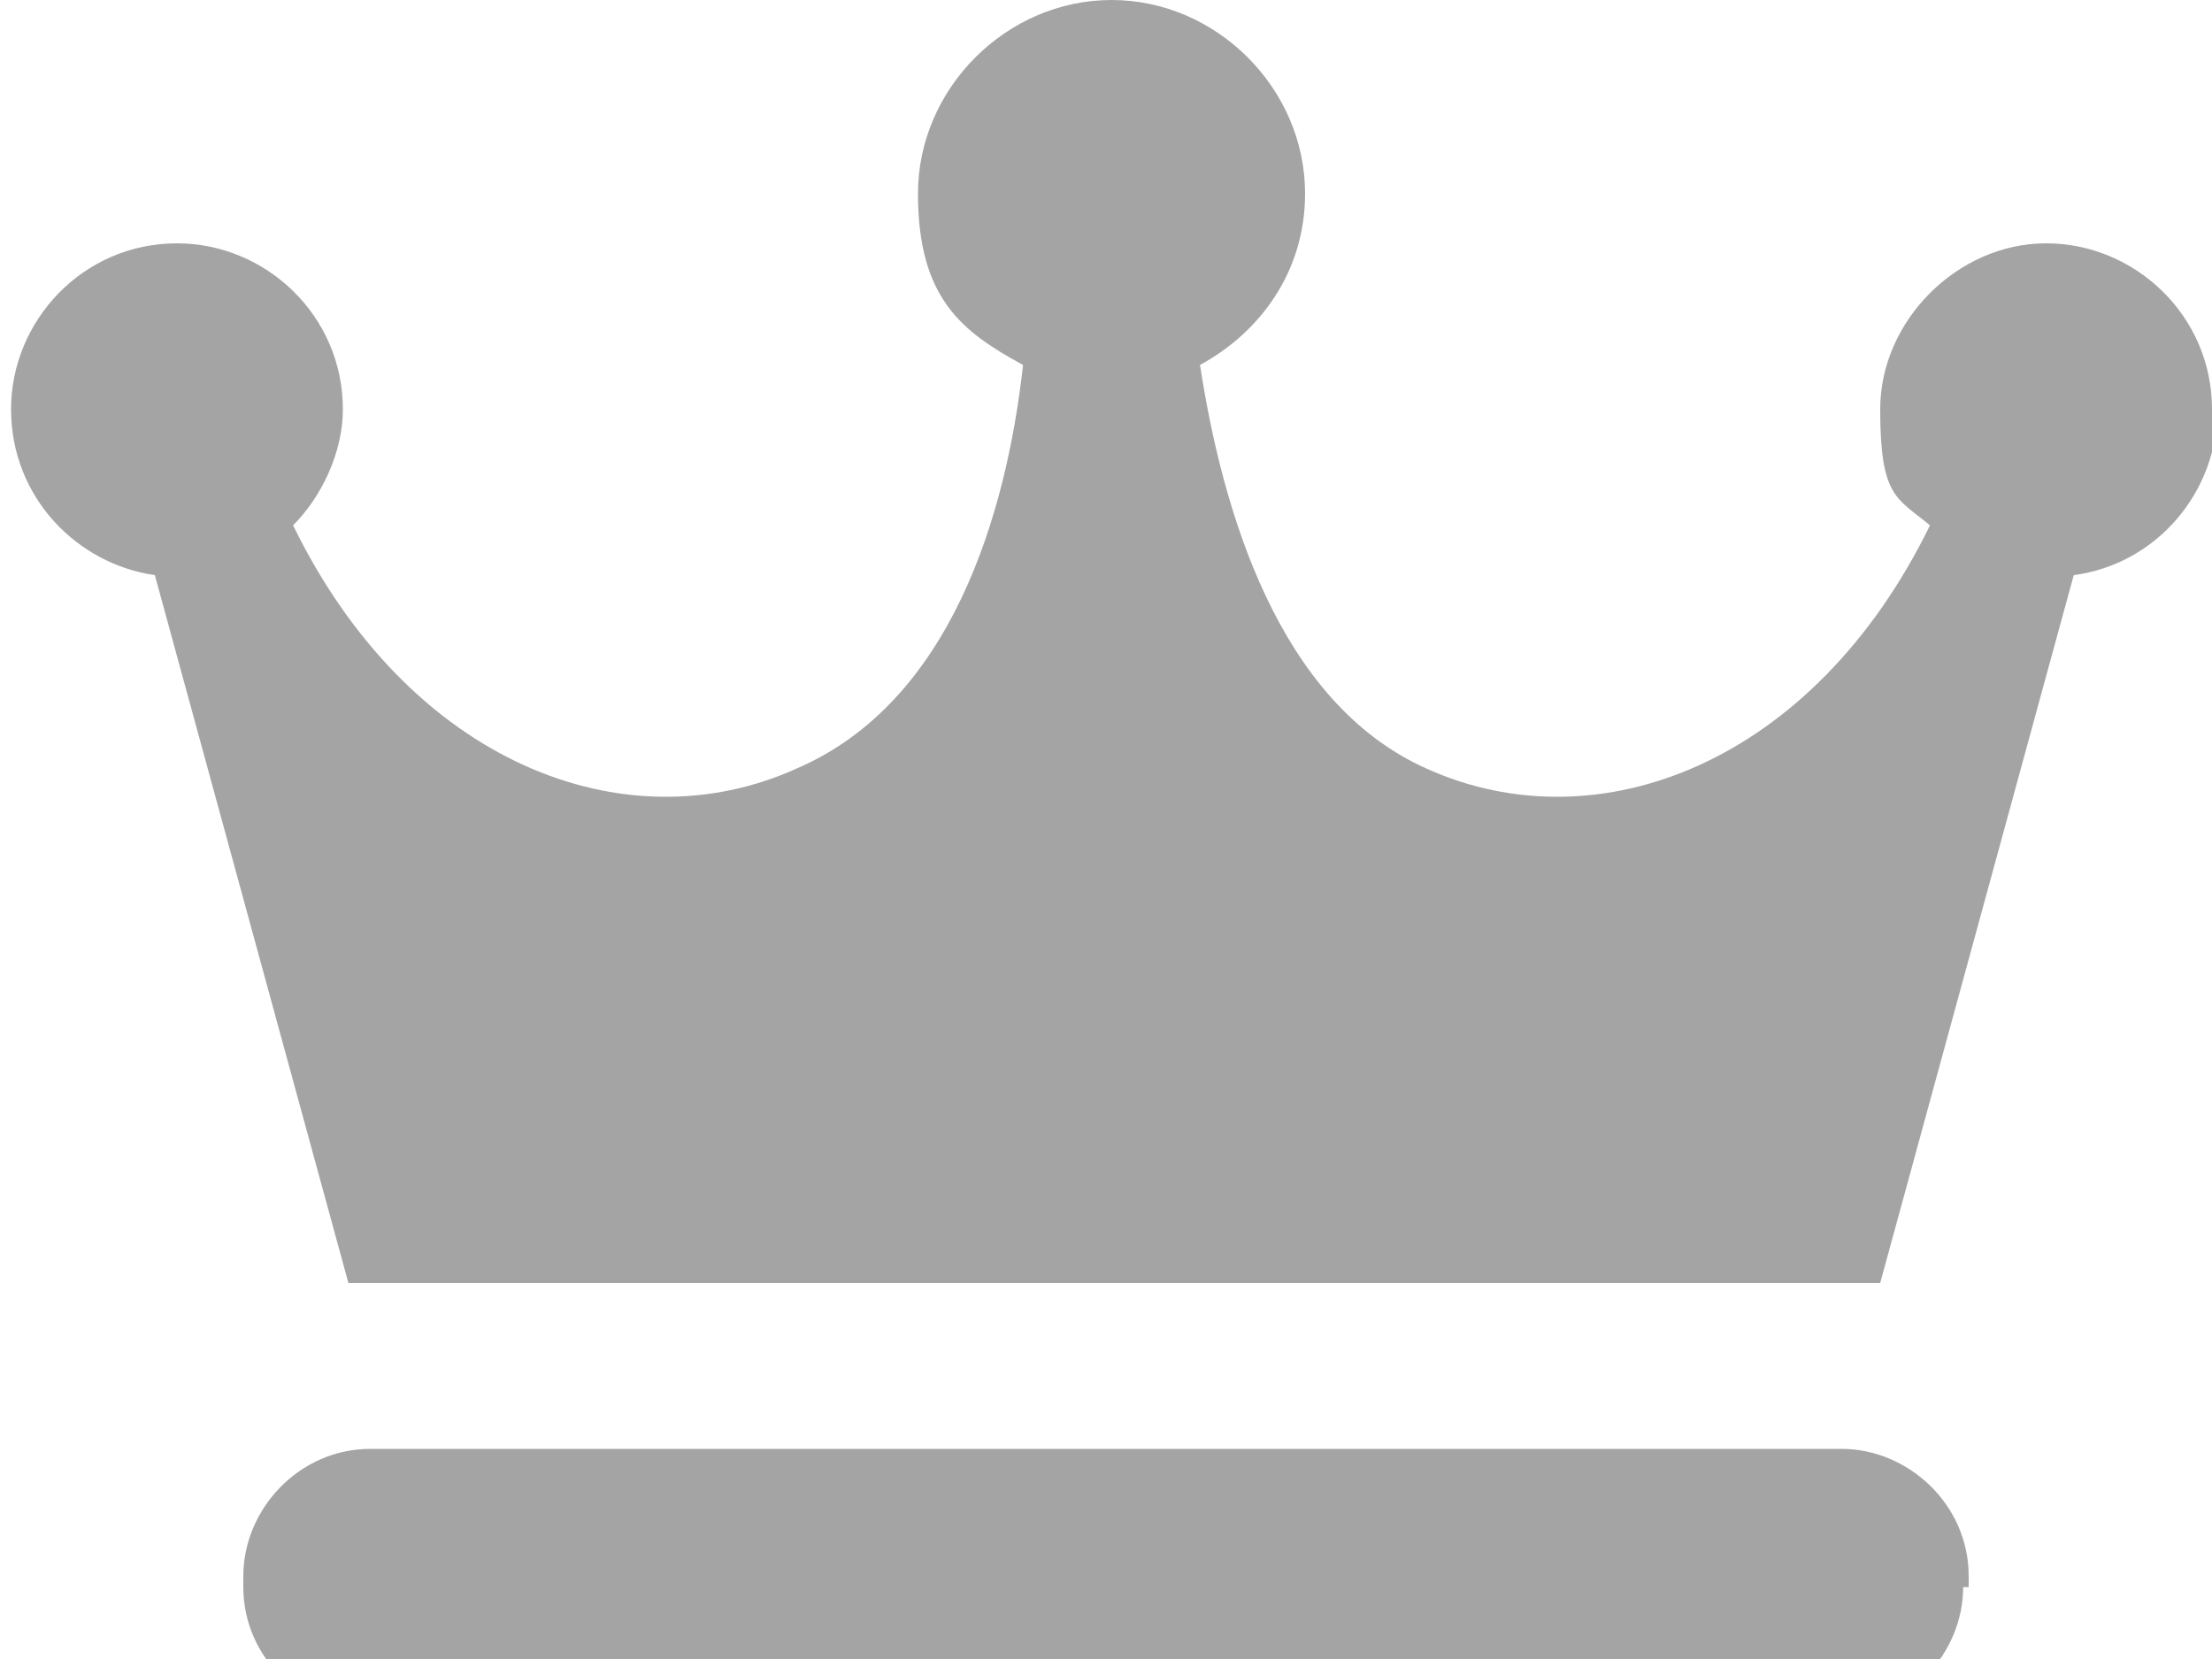 <?xml version="1.0" encoding="UTF-8"?><svg id="d" xmlns="http://www.w3.org/2000/svg" width="40" height="30" xmlns:xlink="http://www.w3.org/1999/xlink" viewBox="0 0 40 30"><defs><style>.v{fill:#a4a4a4;}</style><symbol id="a" viewBox="0 0 40 30.9"><g><path class="v" d="M40,7.4c0-1.7-1.4-3-3-3s-3,1.4-3,3,.3,1.6,.9,2.1c-2.1,4.3-6,5.8-9.1,4.4-2.7-1.2-3.7-4.7-4.1-7.3,1.1-.6,1.9-1.7,1.9-3.1,0-1.9-1.6-3.5-3.5-3.5s-3.5,1.6-3.5,3.5,.8,2.5,1.9,3.1c-.3,2.7-1.3,6.1-4.1,7.3-3.1,1.4-7-.1-9.1-4.4,.5-.5,.9-1.3,.9-2.1,0-1.7-1.4-3-3-3-1.7,0-3,1.4-3,3s1.2,2.8,2.6,3l3.5,12.8h27.7l3.5-12.8c1.5-.2,2.6-1.5,2.6-3Z"/><path class="v" d="M35.5,28.7c0,1.2-1,2.3-2.3,2.3H6.7c-1.2,0-2.3-1-2.3-2.3v-.2c0-1.2,1-2.3,2.3-2.3h26.6c1.2,0,2.3,1,2.3,2.3v.2Z"/></g></symbol><filter id="r" filterUnits="userSpaceOnUse"><feOffset dx="16" dy="16"/><feGaussianBlur result="s" stdDeviation="16"/><feFlood flood-color="#2f3d54" flood-opacity="0"/><feComposite in2="s" operator="in"/><feComposite in="SourceGraphic"/></filter></defs><use width="40" height="30.9" transform="scale(1 1)" xlink:href="#a"/></svg>